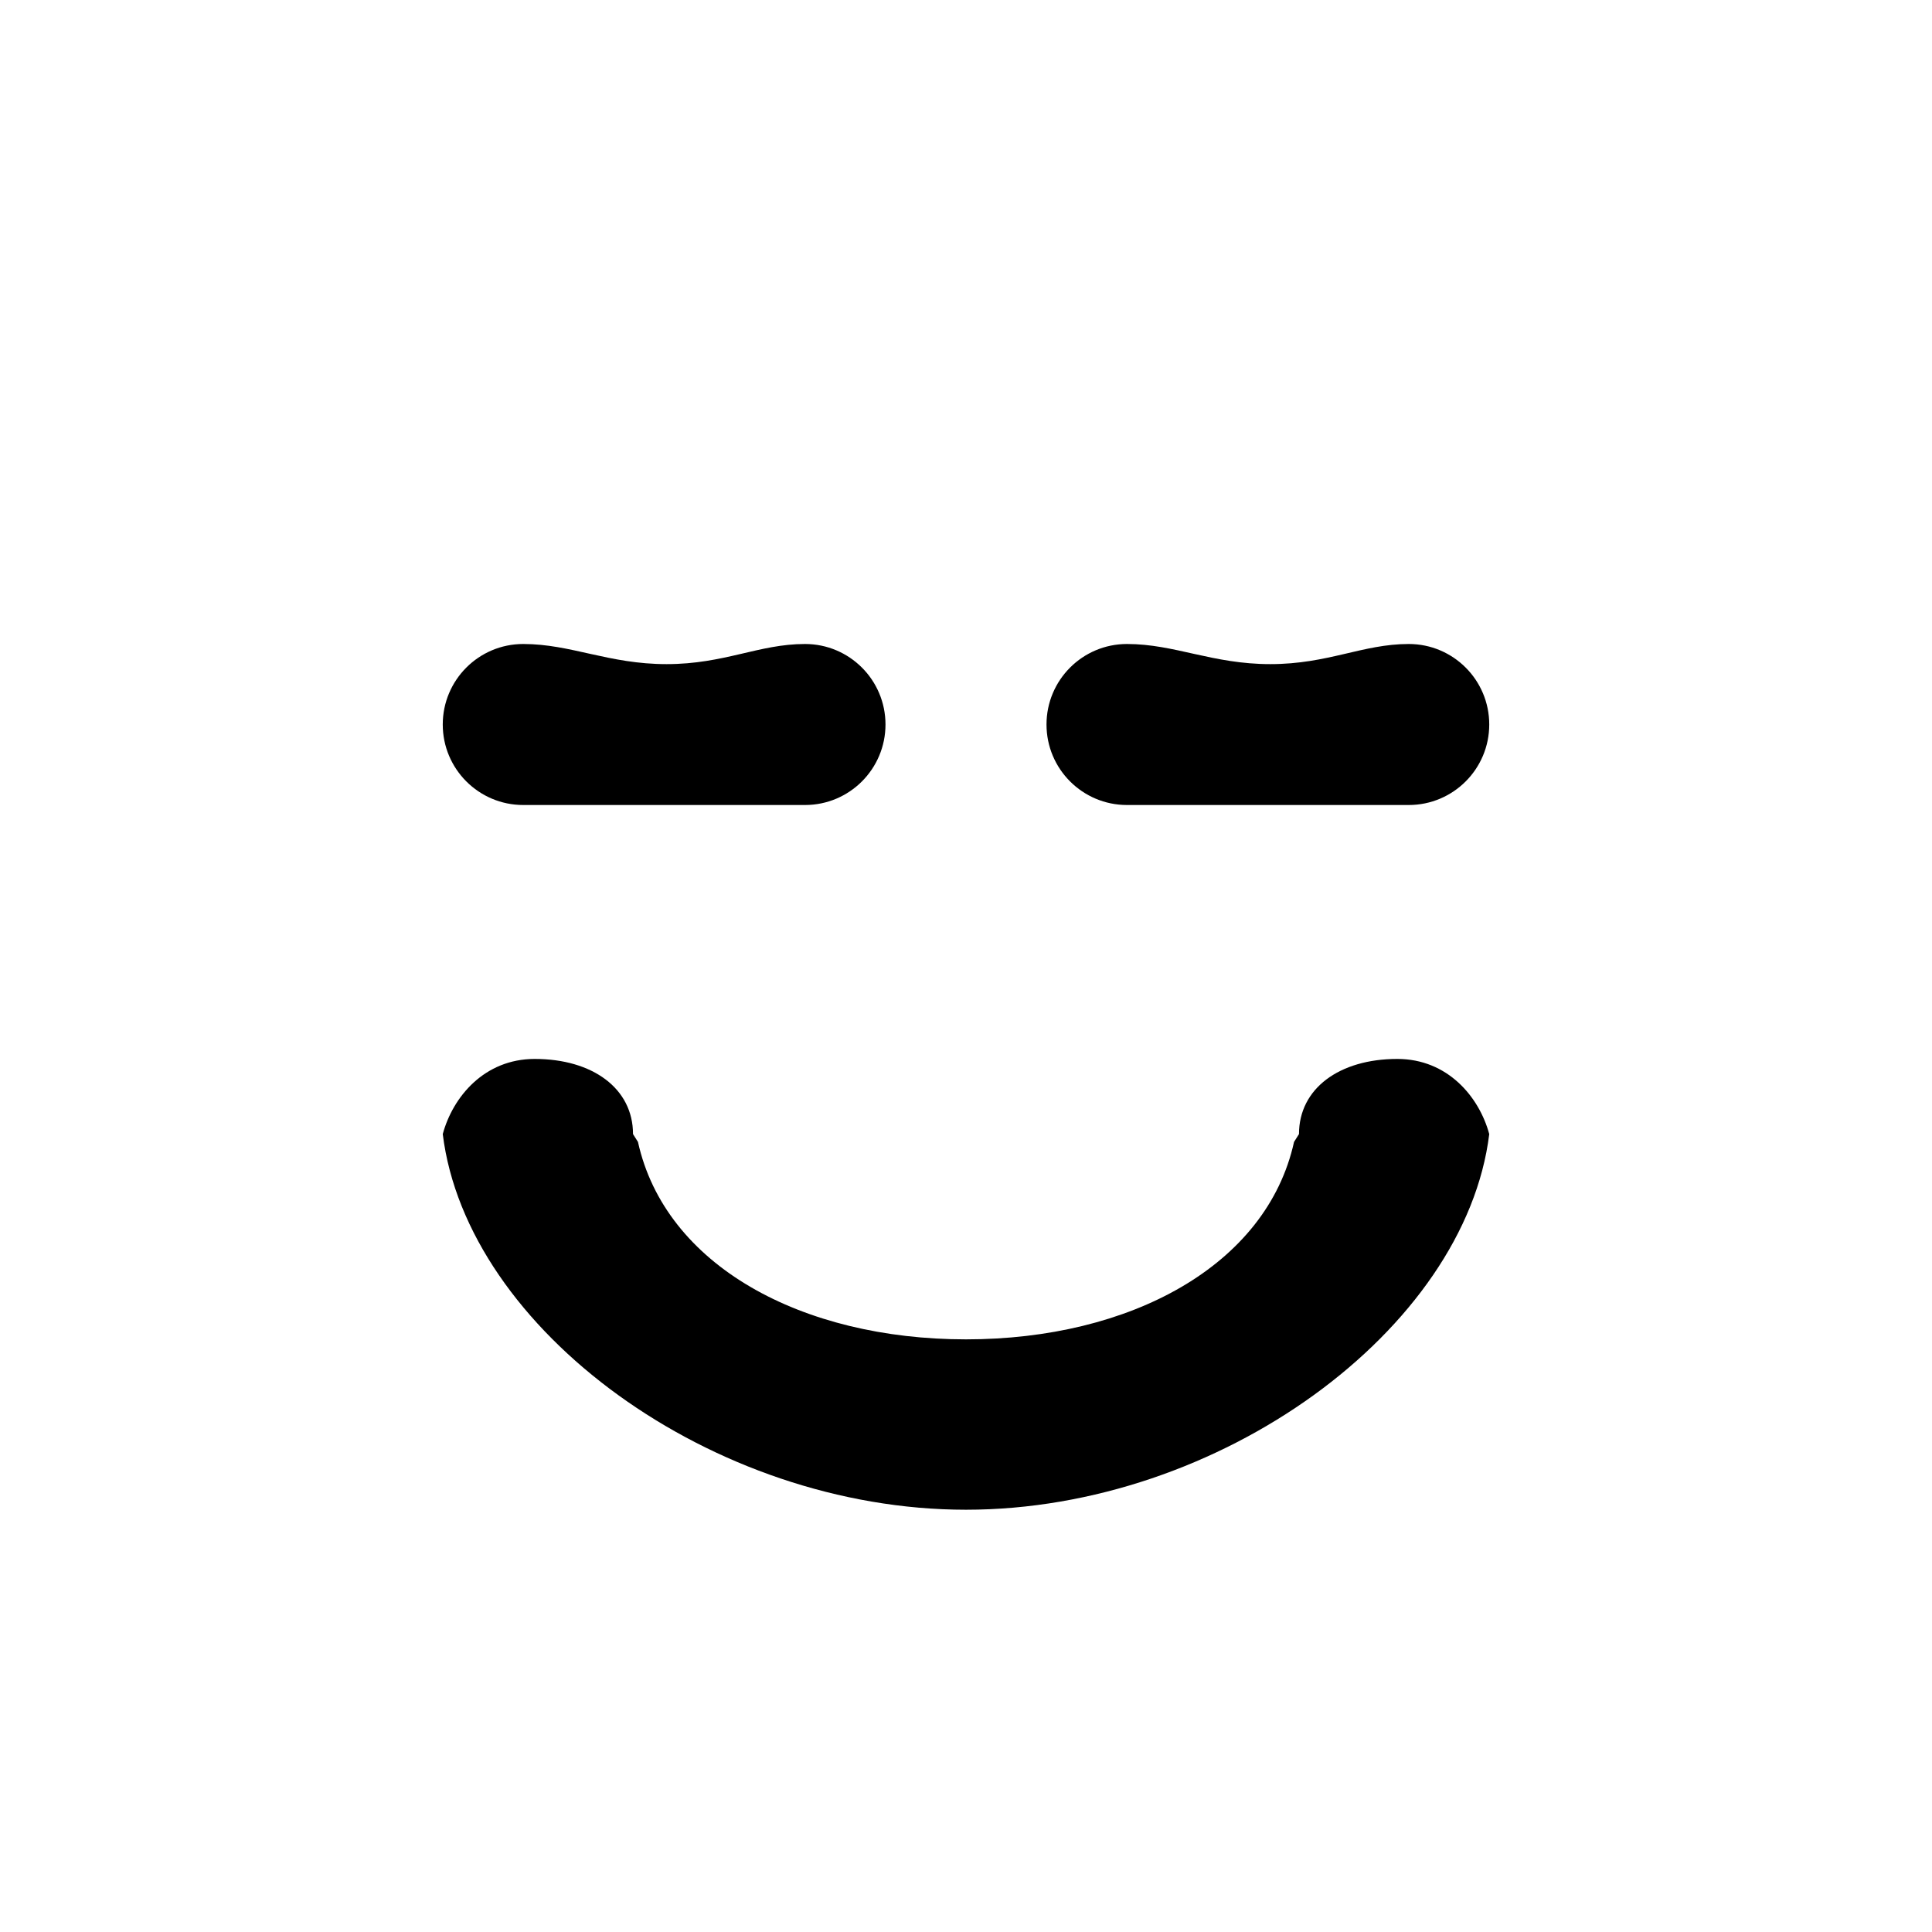 <?xml version="1.0" encoding="utf-8"?>
<!DOCTYPE svg PUBLIC "-//W3C//DTD SVG 1.1//EN" "http://www.w3.org/Graphics/SVG/1.1/DTD/svg11.dtd">
<!-- Скачано с сайта svg4.ru / Downloaded from svg4.ru -->
<svg width="800px" height="800px" viewBox="0 0 76 76" xmlns="http://www.w3.org/2000/svg" xmlns:xlink="http://www.w3.org/1999/xlink" version="1.1" baseProfile="full" enable-background="new 0 0 76.00 76.00" xml:space="preserve">
	<path fill="#000000" fill-opacity="1" stroke-width="0.2" stroke-linejoin="round" d="M 24.901,44.612L 25.096,44.921C 26.169,49.782 31.538,52.687 38,52.687C 44.462,52.687 49.831,49.782 50.904,44.921L 51.099,44.612C 51.099,42.816 52.692,41.656 54.966,41.656C 56.943,41.656 58.186,43.144 58.583,44.612C 57.638,52.294 47.976,59.389 38,59.389C 28.024,59.389 18.362,52.294 17.417,44.612C 17.814,43.144 19.057,41.656 21.034,41.656C 23.308,41.656 24.901,42.816 24.901,44.612 Z M 20.583,25.333C 22.462,25.333 23.942,26.125 26.221,26.125C 28.5,26.125 29.851,25.333 31.667,25.333C 33.416,25.333 34.833,26.751 34.833,28.5C 34.833,30.249 33.416,31.667 31.667,31.667L 20.583,31.667C 18.834,31.667 17.417,30.249 17.417,28.5C 17.417,26.751 18.834,25.333 20.583,25.333 Z M 44.333,25.333C 46.212,25.333 47.692,26.125 49.971,26.125C 52.25,26.125 53.601,25.333 55.417,25.333C 57.166,25.333 58.583,26.751 58.583,28.5C 58.583,30.249 57.166,31.667 55.417,31.667L 44.333,31.667C 42.584,31.667 41.167,30.249 41.167,28.5C 41.167,26.751 42.584,25.333 44.333,25.333 Z "/>
</svg>